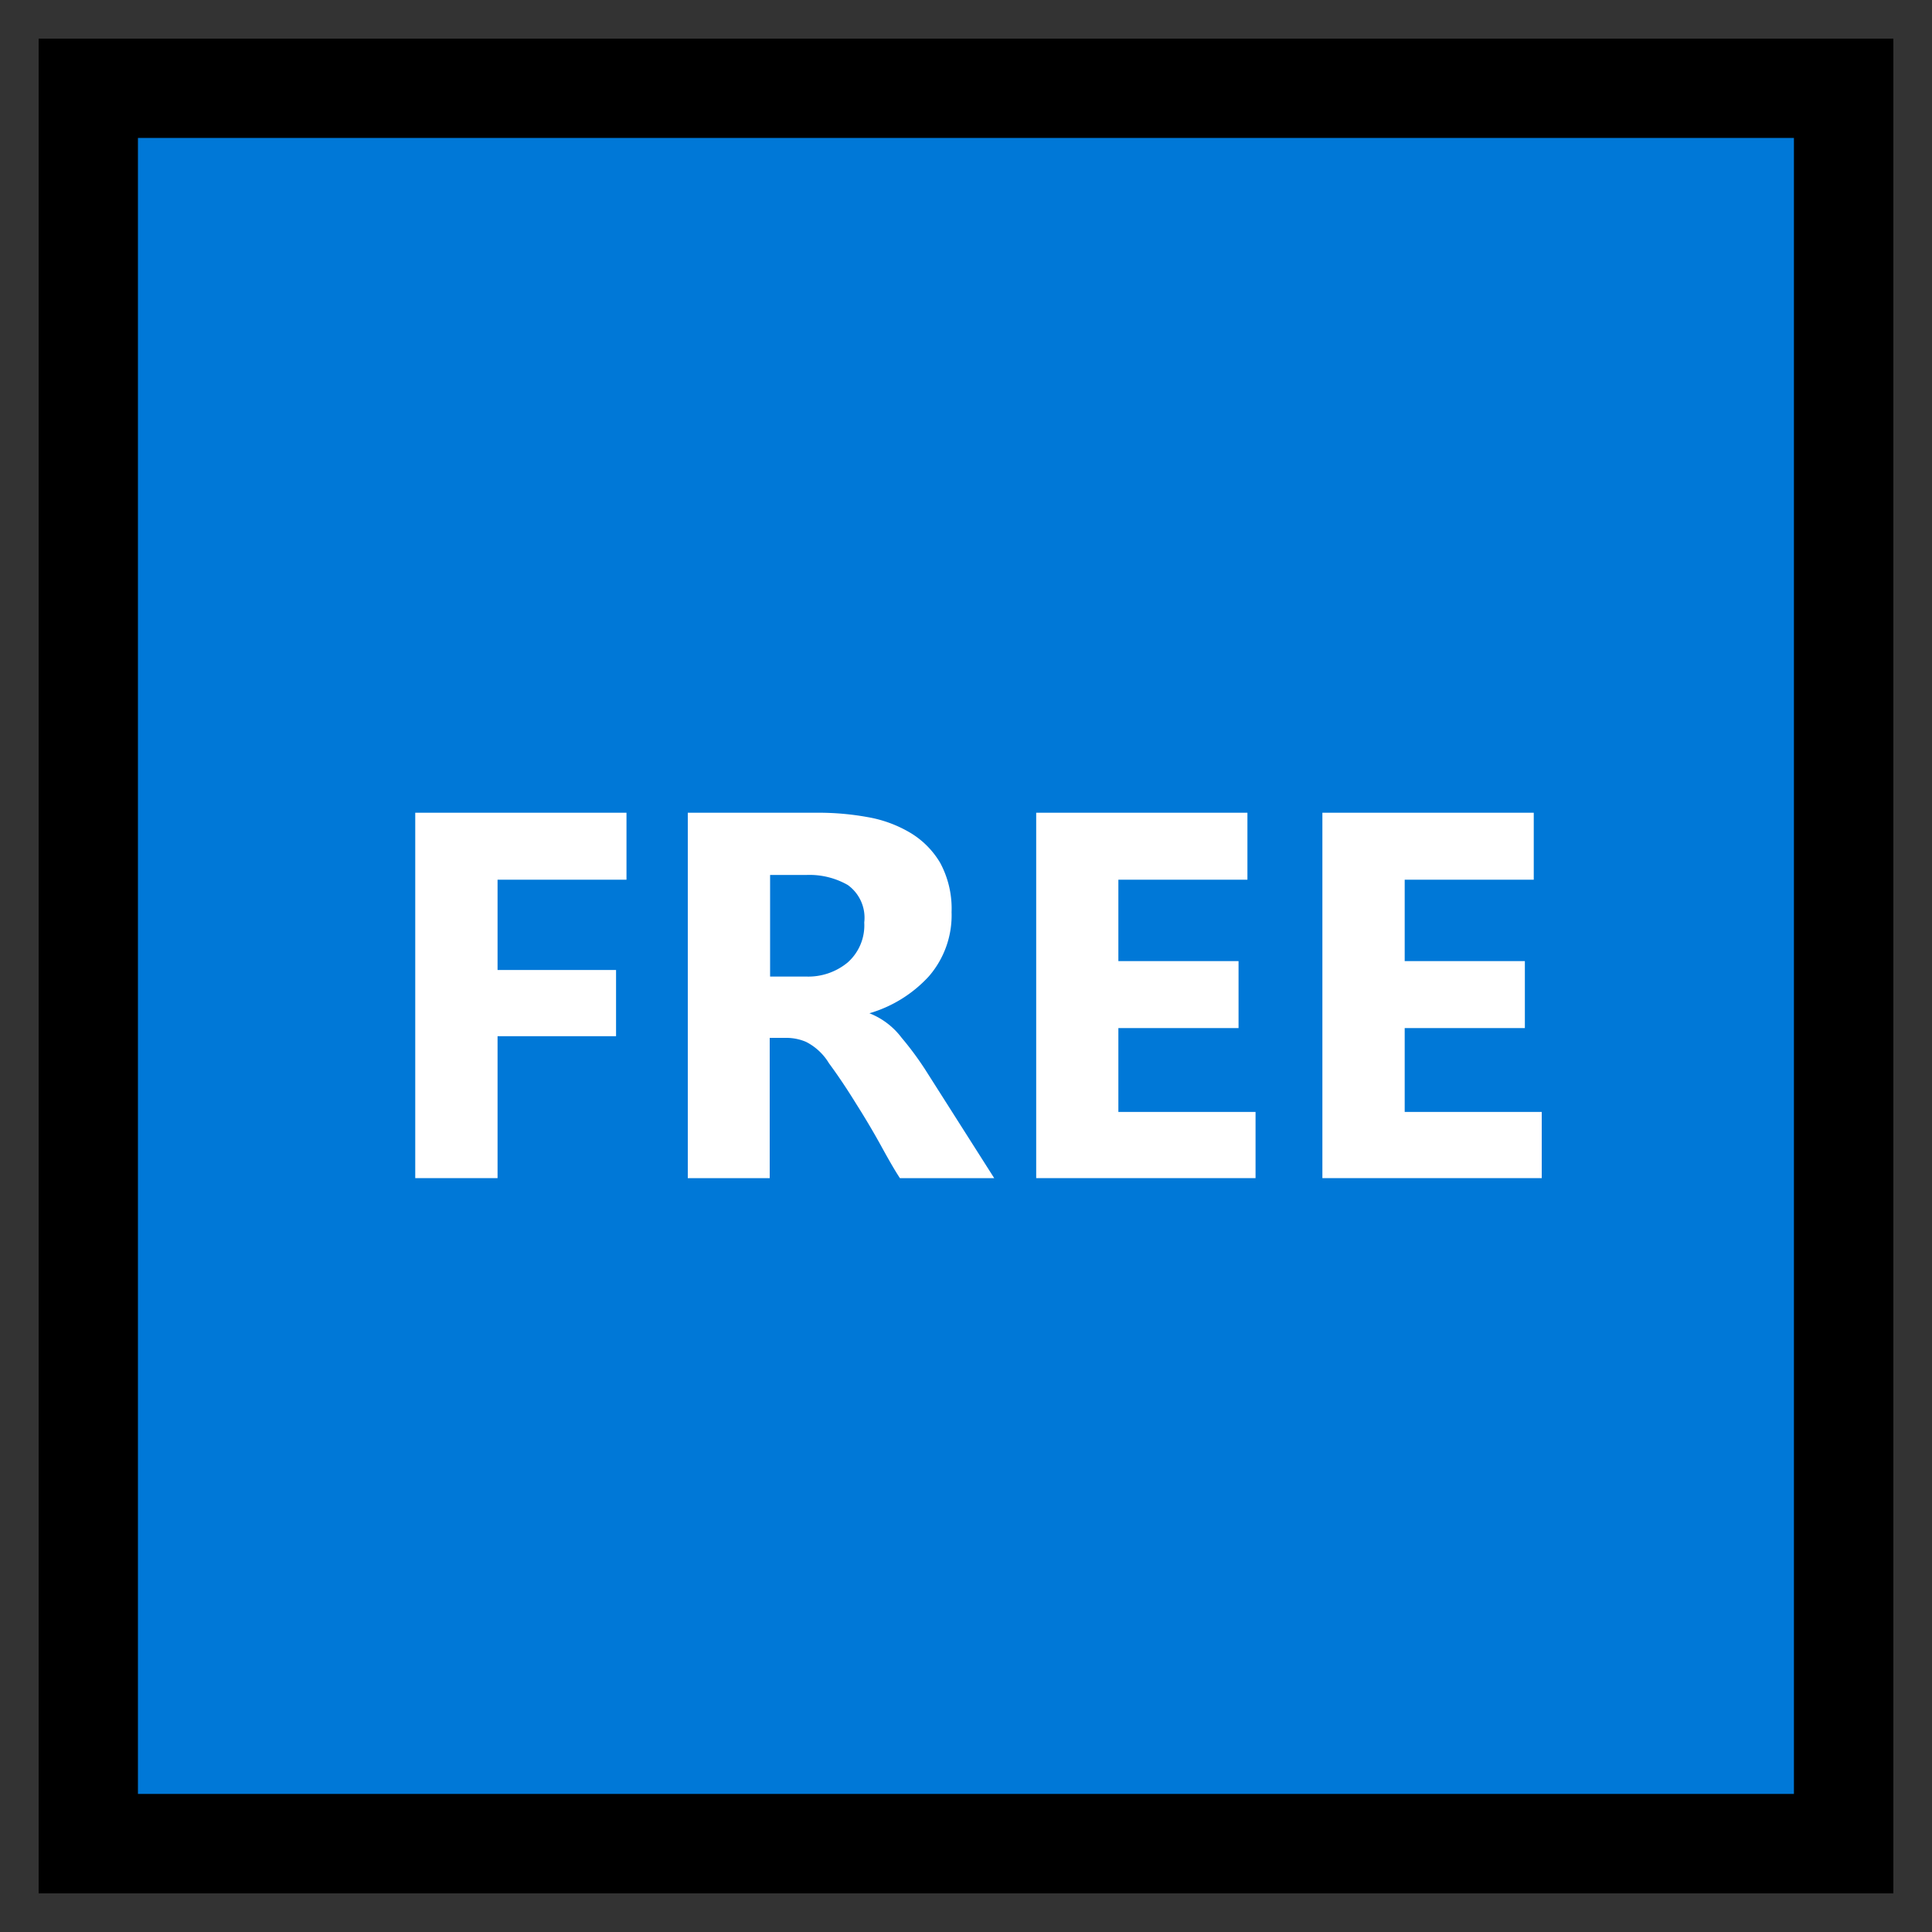 <svg viewBox="0 0 150 150" xmlns="http://www.w3.org/2000/svg" data-name="Layer 1" id="Layer_1"><rect x="0" y="0" width="150" height="150" fill="#333333" stroke="none"/><defs><style>.cls-1{fill:#0078d7;}.cls-2{fill:#fff;}</style></defs><title>FreeIocn</title><rect height="144" width="144" y="3" x="3"></rect><rect height="128.57" width="128.57" y="10.71" x="10.71" class="cls-1"></rect><polygon points="48.64 68.3 38.63 68.3 38.63 75.31 47.83 75.31 47.83 80.45 38.63 80.45 38.63 91.47 32.24 91.47 32.24 63.1 48.64 63.1 48.64 68.3" class="cls-2"></polygon><path d="M77.19,91.47H69.87q-.5-.75-1.41-2.41t-2-3.38q-1.06-1.72-2.1-3.13a4.42,4.42,0,0,0-1.78-1.66,3.89,3.89,0,0,0-1.5-.31l-.66,0c-.23,0-.45,0-.66,0V91.47H53.4V63.1H63.54a21.26,21.26,0,0,1,3.82.34,9.7,9.7,0,0,1,3.32,1.22A6.67,6.67,0,0,1,73,67a7.49,7.49,0,0,1,.88,3.82,7.23,7.23,0,0,1-1.78,5,10.1,10.1,0,0,1-4.6,2.85A5.76,5.76,0,0,1,70,80.57a24.33,24.33,0,0,1,1.85,2.5Z" class="cls-2"></path><path d="M59.79,67.93v7.89H62.6a4.79,4.79,0,0,0,3.22-1.1,3.85,3.85,0,0,0,1.28-3.1,3.13,3.13,0,0,0-1.28-2.91,6,6,0,0,0-3.16-.78Z" class="cls-1"></path><polygon points="97.48 91.47 80.45 91.47 80.45 63.1 96.85 63.1 96.85 68.3 86.83 68.3 86.83 74.62 96.16 74.62 96.16 79.82 86.83 79.82 86.83 86.33 97.48 86.33 97.48 91.47" class="cls-2"></polygon><polygon points="119.7 91.47 102.67 91.47 102.67 63.1 119.08 63.1 119.08 68.3 109.06 68.3 109.06 74.62 118.39 74.62 118.39 79.82 109.06 79.82 109.06 86.33 119.7 86.33 119.7 91.47" class="cls-2"></polygon></svg>
